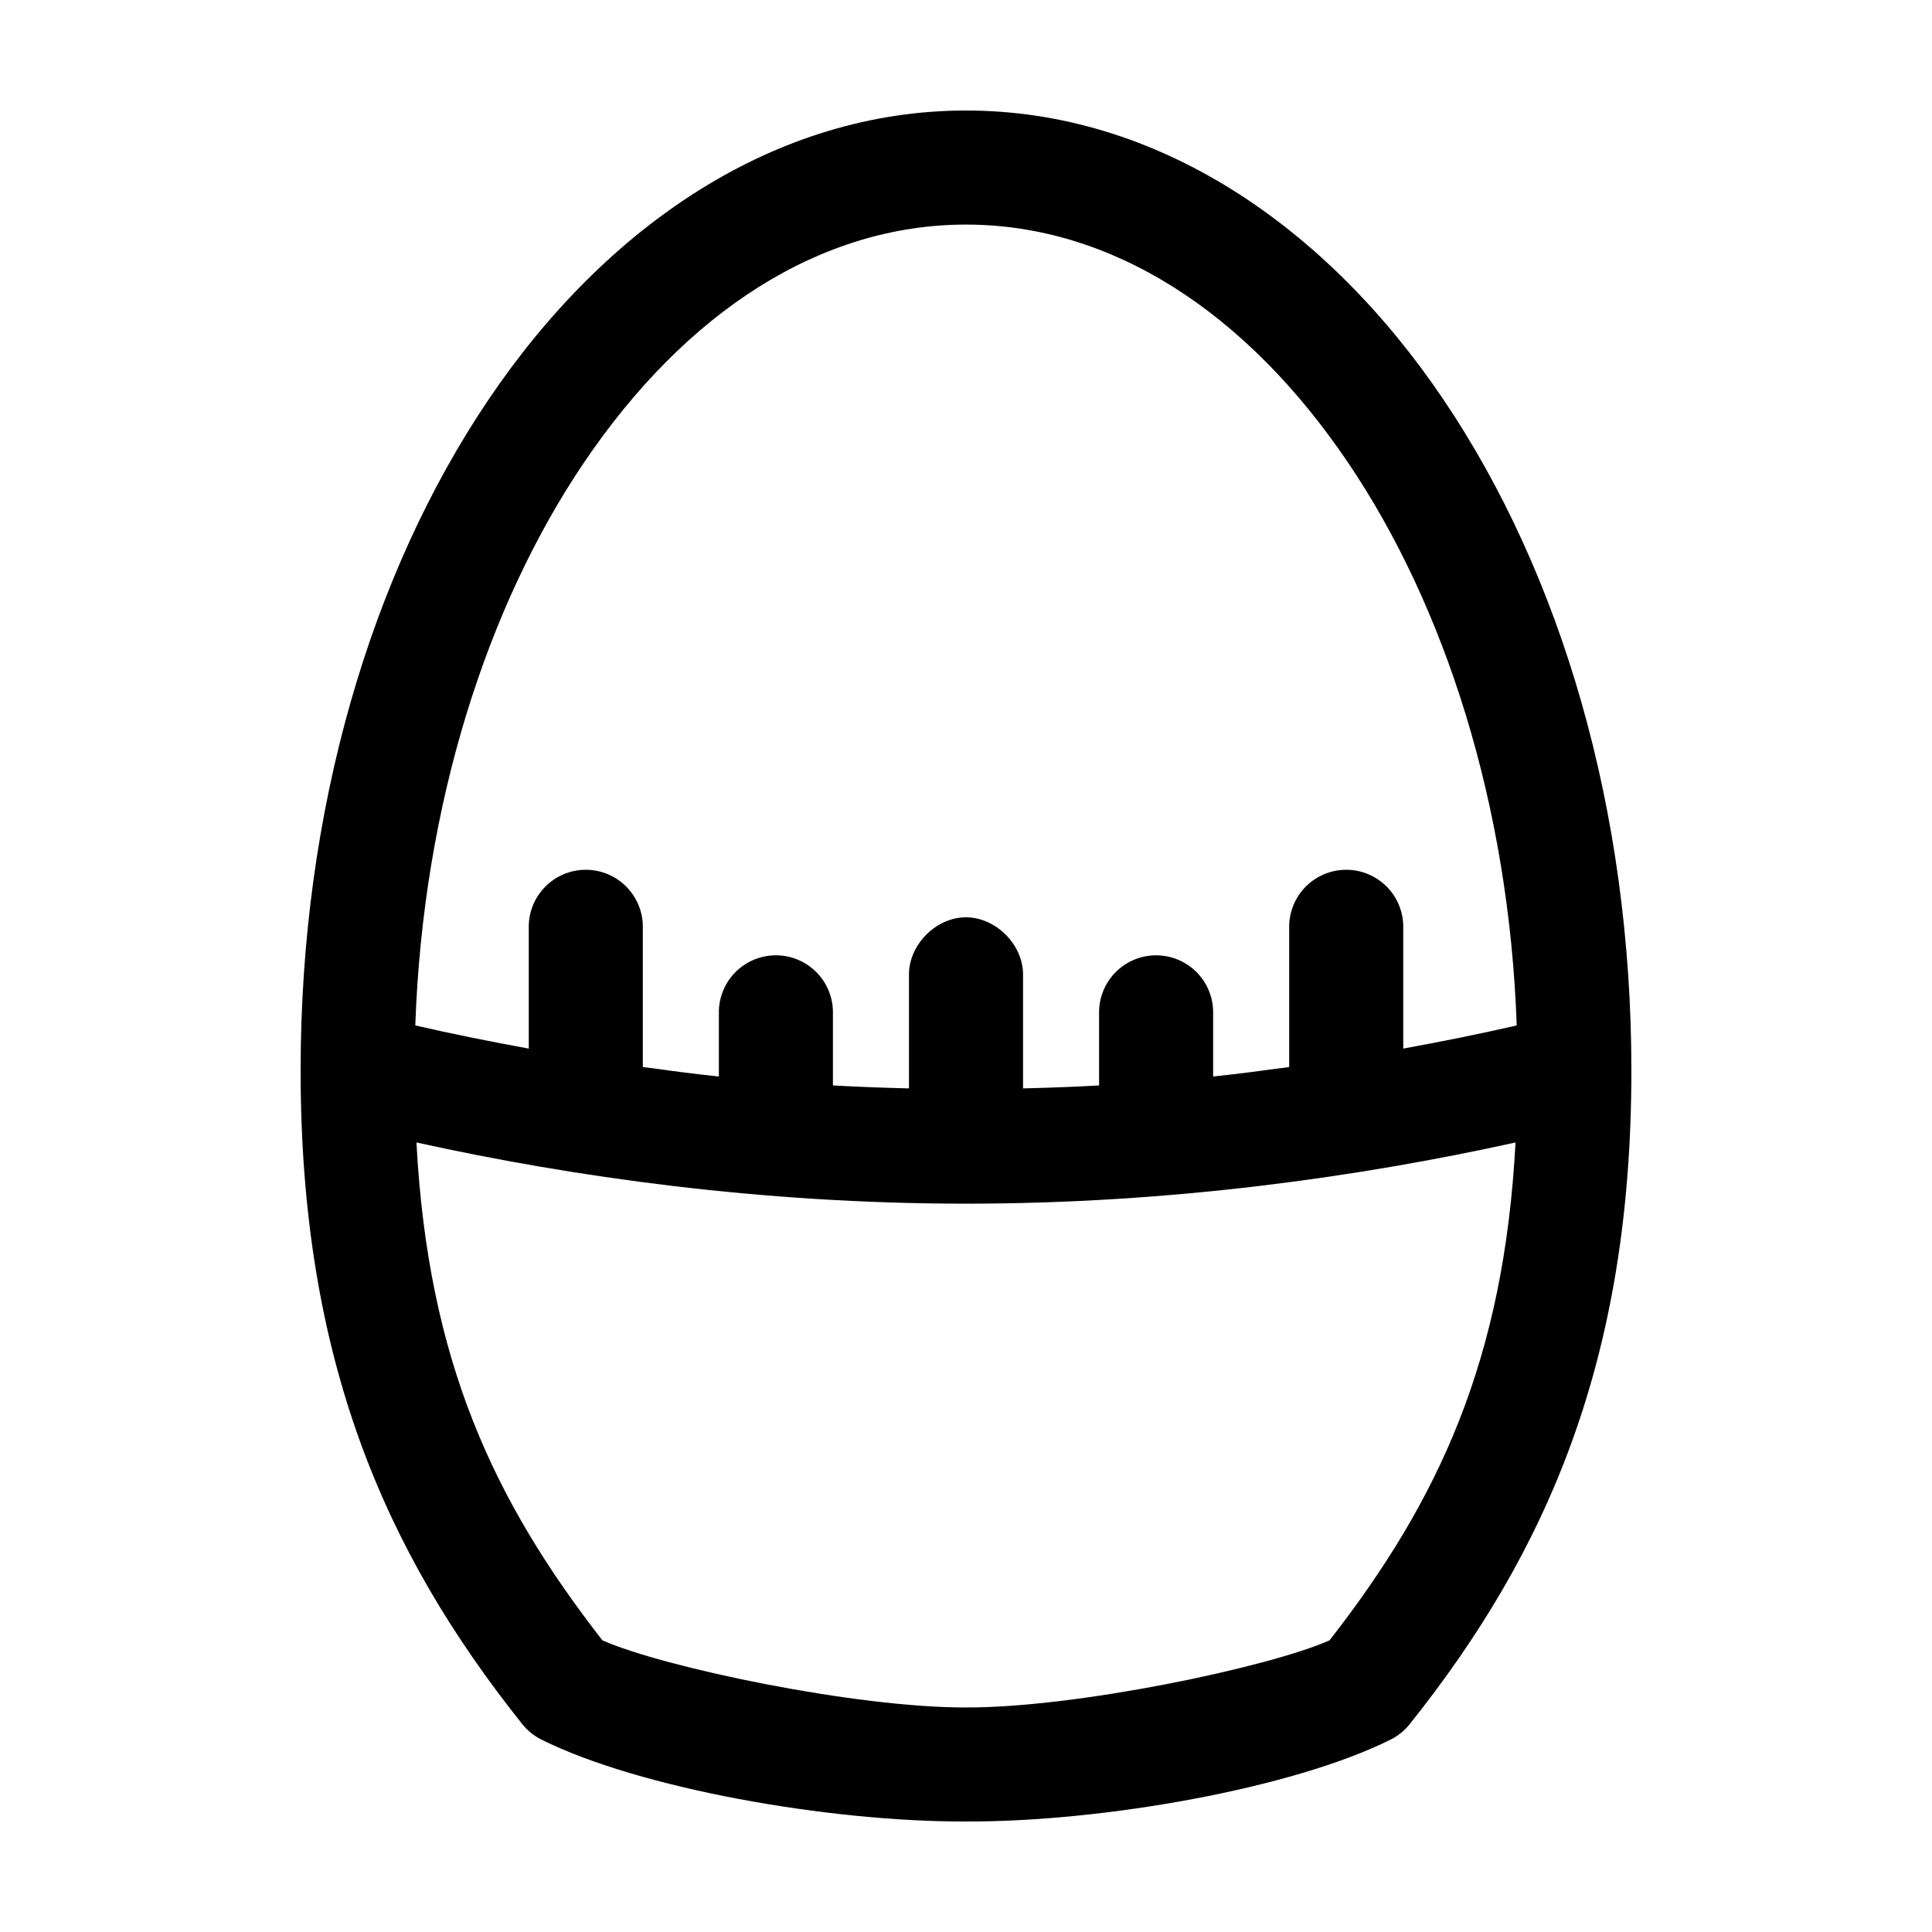 <?xml version="1.0" encoding="UTF-8"?>
<!-- Uploaded to: SVG Repo, www.svgrepo.com, Generator: SVG Repo Mixer Tools -->
<svg fill="#000000" width="800px" height="800px" version="1.1" viewBox="144 144 512 512" xmlns="http://www.w3.org/2000/svg">
 <path d="m400 173.29c-50.543 0-95.406 30.441-126.58 76.672-31.18 46.23-49.754 108.78-49.754 177.75 0 76.406 22.207 127.39 58.727 173.18 1.363 1.715 3.082 3.113 5.039 4.094 25.902 12.953 76.305 21.855 112.57 21.727 36.262 0.129 86.664-8.773 112.57-21.727 1.953-0.98 3.672-2.379 5.035-4.094 36.52-45.789 58.727-96.777 58.727-173.18 0-68.969-18.574-131.52-49.75-177.75s-76.039-76.672-126.58-76.672zm0 30.227c38.441 0 74.203 22.977 101.39 63.293 25.465 37.758 42.504 90.277 44.555 148.94-9.508 2.195-19.574 4.215-30.07 6.141v-31.961c0.086-4.09-1.492-8.039-4.371-10.949-2.875-2.906-6.809-4.523-10.902-4.481-4.035 0.043-7.887 1.695-10.695 4.594-2.809 2.898-4.344 6.801-4.262 10.836v36.84c-6.594 0.906-13.305 1.797-20.152 2.519v-16.688c0.086-4.09-1.488-8.039-4.367-10.949-2.879-2.906-6.812-4.523-10.902-4.481-4.035 0.043-7.891 1.695-10.699 4.594-2.809 2.898-4.344 6.801-4.258 10.836v19.051c-6.633 0.387-13.367 0.613-20.152 0.785v-29.914c0.168-8.07-7.199-15.512-15.273-15.426-7.965 0.082-15.121 7.461-14.957 15.426v29.914c-6.781-0.172-13.52-0.398-20.152-0.785v-19.051c0.086-4.09-1.488-8.039-4.367-10.949-2.879-2.906-6.812-4.523-10.902-4.481-4.035 0.043-7.891 1.695-10.699 4.594-2.809 2.898-4.344 6.801-4.258 10.836v16.688c-6.848-0.723-13.559-1.613-20.152-2.519v-36.84c0.086-4.09-1.492-8.039-4.371-10.949-2.875-2.906-6.809-4.523-10.902-4.481-4.035 0.043-7.887 1.695-10.695 4.594-2.812 2.898-4.344 6.801-4.262 10.836v31.961c-10.492-1.926-20.559-3.945-30.07-6.141 2.051-58.66 19.09-111.18 44.555-148.94 27.188-40.316 62.949-63.293 101.39-63.293zm-145.63 243.25c41.43 9.137 91.371 16.219 145.63 16.219 54.258 0 104.2-7.082 145.63-16.219-3.059 57.711-20.359 94.82-49.281 131.94-16.301 7.215-67.328 17.891-96.352 17.789-29.027 0.102-80.055-10.574-96.355-17.789-28.922-37.117-46.219-74.227-49.277-131.94z"/>
</svg>